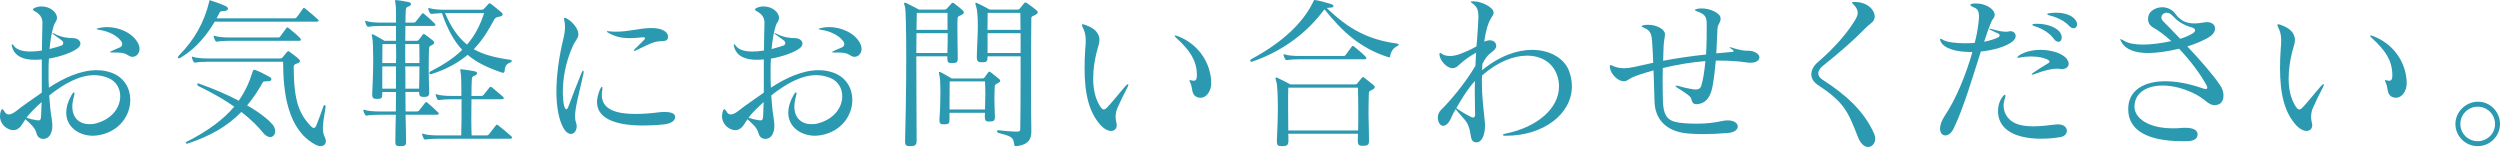 <?xml version="1.0" encoding="UTF-8"?><svg id="_レイヤー_2" xmlns="http://www.w3.org/2000/svg" viewBox="0 0 302.79 17.8"><g id="_レイアウト"><path d="M1.6,15.76c-.7,0-1.6-.66-1.6-1.7,0-.22.04-.46.14-.7.04-.1.08-.14.12-.14.08,0,.18.12.28.28.12.24.3.36.52.36.24,0,.54-.14.88-.4.8-.64,2.04-1.48,3.12-2.24v-4.02c-.3.02-.58.04-.84.04-1.42,0-2.4-.42-2.74-1.5-.04-.12-.06-.22-.06-.3,0-.04.02-.08.04-.08.06,0,.12.06.22.2.36.48,1.08.68,2,.68.44,0,.9-.04,1.4-.12,0-1.2.04-2.32.06-3.34v-.04c0-.72-.44-1.12-.98-1.4-.12-.06-.16-.14-.16-.18,0-.08.08-.16.24-.22.26-.12.54-.16.82-.16.96,0,1.82.66,1.84,1.36v.04c0,.36-.28.56-.4.96-.24.74-.4,1.72-.5,2.8.66-.16,1.34-.38,1.48-.44.12-.06.18-.16.18-.28s-.06-.24-.2-.34c-.34-.26-.54-.38-1-.72-.08-.06-.12-.12-.12-.14s.02-.02.04-.02.08.02.16.06c.86.46,1.68.56,2.32.56.5,0,.88.3.88.66,0,.2-.12.4-.38.6-.6.44-1.92.96-3.44,1.22-.04.56-.04,1.16-.04,1.76s0,1.18.04,1.76c1.76-1.16,3.82-2.12,5.78-2.12.64,0,1.24.1,1.84.32,1.5.56,2.24,1.88,2.24,3.28,0,1.84-1.26,3.78-3.74,4.26-.26.04-.52.08-.78.08-1.66,0-3.24-1.02-3.24-2.8,0-.6.18-1.3.62-2.08.14-.26.26-.38.32-.38.04,0,.06.04.06.12,0,.1-.02.22-.08.42-.12.44-.18.84-.18,1.2,0,1.4.9,2.12,2.08,2.12.26,0,.52-.02.8-.1,2-.54,2.92-1.98,2.92-3.28,0-.94-.48-1.8-1.4-2.2-.56-.24-1.16-.36-1.74-.36-1.78,0-3.66,1.02-5.46,2.46.06,1,.16,1.96.3,2.8.04.28.08.58.08.86,0,.48-.1.94-.4,1.3-.16.18-.44.3-.7.3-.36,0-.7-.2-.82-.68-.18-.74-.86-1.24-1.34-1.7-.46.68-.68,1.24-1.38,1.32h-.1ZM3.2,14.26c.34.12.82.24,1.24.3.08,0,.14.02.2.02.28,0,.32-.16.34-.62.02-.52.04-1.06.06-1.6-.64.58-1.4,1.3-1.84,1.9ZM13.64,6.36c-.22,0-.32-.02-.32-.06,0-.02.1-.08.28-.16.34-.14.62-.26.96-.42.18-.08.24-.24.24-.38,0-.1-.02-.18-.06-.26-.42-.66-1.42-1.28-2.78-1.48-.16-.02-.26-.04-.26-.08s.08-.08.26-.12c.32-.08.66-.12,1-.12,1.48,0,3.12.72,3.76,1.96.12.24.18.48.18.68,0,.56-.4.96-.84.96-.08,0-.18,0-.26-.04-.58-.24-.46-.48-1.98-.48h-.18Z" style="fill:#2b99b0;"/><path d="M26.01,2.62c-.88,1.5-2.18,3.18-4.06,4.32-.04.02-.06.04-.1.06-.08.04-.16.06-.2.06-.08,0-.1-.04-.1-.08,0-.08.04-.18.14-.28,1.84-1.86,3.04-3.96,3.66-6.54.02-.08,0-.14.06-.14.02,0,.06.02.12.04.52.18,1.16.38,1.76.66.24.1.32.22.32.34,0,.14-.16.24-.36.26-.36.02-.56,0-.68.26-.1.2-.22.42-.34.64h9.4c.1,0,.16,0,.28-.1.1-.1.58-.78.78-1.08.04-.06.06-.08.1-.08.06,0,.1.02.18.08.26.2,1.32,1.1,1.54,1.32.06.06.08.1.08.14,0,.08-.08.12-.2.12h-12.38ZM32.31,9.84c-.28,0-.42.04-.46.1-.64,1.12-1.24,2.04-1.92,2.82,1.78,1.02,2.74,1.9,3.1,2.34.2.26.3.54.3.78,0,.42-.26.72-.62.72-.26,0-.58-.18-.9-.58-.4-.5-1.2-1.4-2.58-2.46-1.74,1.78-3.78,2.92-6.54,3.84h-.04c-.08,0-.16-.06-.16-.12,0-.02.04-.06.1-.1,2.68-1.36,4.44-2.7,5.78-4.26-1.12-.8-2.5-1.6-4.34-2.5-.1-.04-.14-.12-.14-.18,0-.08.04-.14.12-.14.02,0,.06,0,.08.02,1.96.7,3.56,1.4,4.82,2.08.76-1.08,1.3-2.24,1.7-3.56.04-.14.08-.18.16-.18.06,0,.12,0,.22.04.56.22,1.08.5,1.64.8.16.08.24.2.24.3,0,.14-.14.24-.38.24h-.18ZM39.43,13c-.18,1.12-.32,1.88-.32,2.5,0,.44.06.8.24,1.14.08.16.12.32.12.46,0,.34-.24.6-.64.6-.18,0-.4-.06-.66-.2-3.32-1.8-3.88-6.24-3.88-10.02h-9.14c-.56,0-1.22.04-1.46.1h-.08c-.08,0-.12-.02-.18-.12-.06-.12-.14-.28-.18-.44,0-.04-.02-.06-.02-.1s.02-.06.06-.06.08.02.14.04c.32.12,1.04.18,1.72.18h8.76c.2,0,.22-.02.28-.1.16-.18.46-.56.58-.7.04-.04.1-.08.16-.08.04,0,.08.02.12.06.32.24.88.64,1.08.84.14.12.2.22.2.3,0,.12-.12.2-.26.26-.16.06-.5.1-.5.44.02,4.08.62,5.68,2.12,7.22.1.1.2.18.32.18.1,0,.2-.08.3-.3.16-.38.66-1.74.84-2.26.04-.14.12-.22.18-.22s.1.08.1.2v.08ZM27.79,4.94c-.56,0-1.22.04-1.46.1h-.08c-.08,0-.12-.02-.18-.12-.06-.12-.14-.28-.18-.44,0-.04-.02-.06-.02-.1s.02-.06.06-.06.08.02.14.04c.32.12,1.04.18,1.72.18h5.9c.1,0,.18-.02.26-.14.14-.2.58-.78.72-.98.04-.06.1-.1.14-.1.06,0,.1.04.18.1.32.26,1.14.94,1.34,1.18.08.1.12.16.12.22,0,.08-.08.12-.26.12h-8.4Z" style="fill:#2b99b0;"/><path d="M49.12,13.9c.02,1.04.06,2.1.06,3.18v.08c0,.4-.06.54-.66.54h-.1c-.44,0-.54-.12-.54-.5v-.04c0-1.06.04-2.16.06-3.26h-2.02c-.56,0-1.22.04-1.46.1h-.08c-.08,0-.12-.02-.18-.12-.06-.12-.14-.28-.18-.44,0-.04-.02-.06-.02-.1s.02-.06.06-.06.08.02.14.04c.32.12,1.04.18,1.72.18h2.02c0-.8.02-1.58.02-2.36h-1.66v.22c0,.52-.08.62-.62.62h-.08c-.36,0-.52-.12-.52-.48v-.14c.04-.94.12-2.64.12-4.1,0-1.3-.04-2.42-.12-2.7-.04-.14-.06-.24-.06-.3,0-.08.02-.1.06-.1s.1,0,.18.04c.32.16,1.3.74,1.3.74h1.4v-1.8h-1.82c-.56,0-1.22.04-1.46.1h-.08c-.08,0-.12-.02-.18-.12-.06-.12-.14-.28-.18-.44,0-.04-.02-.06-.02-.1s.02-.06.06-.06.08.02.14.04c.32.12,1.04.18,1.72.18h1.82c0-1.14,0-1.86-.02-1.94-.04-.44-.1-.64-.1-.72,0-.06.02-.06.1-.06h.12c.16,0,.74.1,1.36.22.24.04.36.14.36.26,0,.1-.12.24-.38.32-.28.1-.24.34-.26.52-.02.22-.02.7-.04,1.4h.94c.14,0,.22,0,.32-.12.1-.12.58-.74.72-.92.06-.06.1-.1.14-.1s.08.04.14.08c.32.26,1.08.94,1.28,1.16.06.06.1.12.1.18,0,.08-.08.12-.26.12h-3.38c0,.54-.02,1.08-.02,1.8h1.38c.18,0,.2-.04.28-.14.08-.12.36-.44.44-.58.06-.06.1-.1.14-.1s.1.02.18.08c.26.18.64.48.86.66.12.08.22.2.22.32,0,.1-.08.18-.24.26-.22.16-.38.16-.38.38-.02.52-.04,1.46-.04,2.5,0,.9.04,1.9.06,2.78v.08c0,.46-.16.56-.62.56h-.08c-.38,0-.52-.12-.52-.52v-.08h-1.66c0,.78.02,1.56.02,2.36h1.32c.14,0,.22,0,.32-.12.1-.12.58-.74.72-.92.06-.06.1-.1.14-.1s.08.04.14.08c.32.26,1.08.94,1.28,1.16.06.06.1.12.1.18,0,.08-.08.12-.26.12h-3.76ZM47.96,7.64c.02-.4.02-.8.02-1.18s-.02-.76-.02-1.12h-1.64c0,.52,0,1.34-.02,2.3h1.66ZM47.96,8.04h-1.66v2.7h1.66v-2.7ZM50.8,6.84c0-.62,0-1.14-.02-1.5h-1.7v2.3h1.72v-.8ZM50.76,10.74c.02-.8.04-1.84.04-2.7h-1.72c.02.4.02.86.02,1.32v1.38h1.66ZM53.04,16.8c-.56,0-1.22.04-1.46.1h-.08c-.08,0-.12-.02-.18-.12-.06-.12-.14-.28-.18-.44,0-.04-.02-.06-.02-.1s.02-.06.06-.06.08.02.14.04c.32.12,1.04.18,1.72.18h2.82c.04-.88.04-2.76.04-4.38h-1.22c-.56,0-1.22.04-1.46.1h-.08c-.08,0-.12-.02-.18-.12-.06-.12-.14-.28-.18-.44,0-.04-.02-.06-.02-.1s.02-.06.06-.06.08.02.14.04c.32.12,1.04.18,1.72.18h1.2c0-1.22-.02-2.24-.04-2.44-.04-.44-.1-.66-.1-.74,0-.04.02-.06.06-.06s.08.02.16.02c.58.06.84.12,1.46.22.24.04.36.14.36.26,0,.1-.12.24-.38.32-.28.1-.24.34-.26.52-.02.22-.04.96-.04,1.9h1.14c.14,0,.24-.02.34-.14.18-.22.54-.68.7-.88.04-.06.1-.08.14-.08.06,0,.1.02.18.08.32.26,1.02.86,1.28,1.08.08.08.14.14.14.2,0,.08-.1.14-.28.14h-3.64c0,.78-.02,1.64-.02,2.42s.02,1.5.04,1.96h1.84c.1,0,.2-.06.26-.14.34-.42.54-.68.84-1.08.04-.06.08-.08.12-.08s.1.04.16.08c.52.4,1.32,1.08,1.58,1.32.08.06.1.12.1.18s-.08.12-.26.12h-8.72ZM58.34,1.18c.12,0,.16-.02.28-.12.16-.14.46-.5.52-.56.06-.06.1-.1.16-.1s.12.04.2.1c.18.16.88.68,1.16.94.16.12.22.22.22.32,0,.14-.16.22-.4.26-.36.06-.52.14-.64.38-.58,1.08-1.3,2.36-2.46,3.56,1.12.64,2.56,1.02,4.4,1.28.14.02.2.08.2.14s-.04.14-.16.18c-.58.22-.64.5-.72,1.1-.02.08-.04.16-.16.16-.04,0-.1-.02-.18-.04-1.66-.56-3.06-1.22-4.12-2.14-1.08.9-2.5,1.74-4.36,2.32-.06.02-.1.02-.14.02-.1,0-.14-.06-.14-.14,0-.06.04-.14.12-.18,1.58-.8,2.86-1.64,3.86-2.62-1-1.08-1.78-2.48-2.46-4.46-.48.02-1,.1-1.2.1h-.08c-.08,0-.12-.02-.18-.12-.1-.16-.16-.3-.18-.44-.02-.04-.02-.08-.02-.1,0-.04.02-.04.06-.04s.08,0,.14.02c.4.12,1.04.18,1.72.18h4.56ZM53.9,1.58c.74,1.74,1.58,2.94,2.66,3.82.94-1.06,1.58-2.3,2.08-3.82h-4.74Z" style="fill:#2b99b0;"/><path d="M70.05,4.24c-.06.48-.44.78-.66,1.3-.96,2.14-1.22,4.14-1.22,5.56,0,.72.06,1.3.14,1.66.08.32.18.48.28.48.08,0,.18-.12.26-.36.54-1.42.98-2.58,1.62-4.14.06-.12.1-.18.16-.18.04,0,.06.06.06.14,0,.06,0,.12-.02.2-.56,2.5-1.02,4.12-1.02,5.18,0,.26.02.5.1.7.06.18.1.34.1.5,0,.52-.3.94-.7.94-.28,0-.62-.2-.92-.74-.56-1.02-.84-2.56-.84-4.4s.28-4.08.84-6.38c.14-.54.2-1.04.2-1.48,0-.32-.04-.6-.1-.82-.02-.06-.02-.12-.02-.16,0-.06.02-.08.06-.08.06,0,.16.02.3.1.68.38,1.38,1.22,1.38,1.88v.1ZM81.77,14.18c0,.5-.62.8-1.3.88-.94.1-1.78.14-2.56.14-3.66,0-5.6-.98-5.6-2.84,0-.48.14-1,.38-1.58.08-.18.16-.26.22-.26.04,0,.06.06.06.16,0,.04,0,.12-.02.2-.04.22-.06.44-.06.62,0,1.76,1.74,2.3,4.04,2.3.84,0,1.78-.06,2.72-.18.28-.04.58-.06.84-.06.68,0,1.22.14,1.28.52v.1ZM80.91,4.46c-.02.7-.68.42-1.44.6-.76.16-1.6.66-2.48,1.06-.08.04-.14.06-.18.06-.02,0-.04-.02-.04-.04,0-.04.04-.12.14-.22.34-.32.82-.8,1.14-1.14.04-.06.08-.12.08-.16,0-.06-.06-.1-.24-.1h-.08c-.56.06-1.08.1-1.56.1-.94,0-1.76-.16-2.66-.7-.06-.04-.1-.08-.1-.1s.04-.04.1-.04h.08c.32.04.62.06.92.06,1.56,0,3-.44,4.16-.44h.24c1.12,0,1.9.42,1.92,1.02v.04Z" style="fill:#2b99b0;"/><path d="M89.05,15.76c-.7,0-1.6-.66-1.6-1.7,0-.22.04-.46.14-.7.04-.1.08-.14.12-.14.08,0,.18.12.28.28.12.24.3.36.52.36.24,0,.54-.14.88-.4.8-.64,2.04-1.48,3.12-2.24v-4.02c-.3.02-.58.04-.84.04-1.42,0-2.4-.42-2.74-1.5-.04-.12-.06-.22-.06-.3,0-.04.02-.08.04-.08.06,0,.12.06.22.2.36.48,1.08.68,2,.68.44,0,.9-.04,1.4-.12,0-1.2.04-2.32.06-3.34v-.04c0-.72-.44-1.12-.98-1.4-.12-.06-.16-.14-.16-.18,0-.08.08-.16.24-.22.26-.12.54-.16.82-.16.96,0,1.82.66,1.84,1.36v.04c0,.36-.28.56-.4.96-.24.74-.4,1.72-.5,2.8.66-.16,1.34-.38,1.48-.44.12-.06.18-.16.18-.28s-.06-.24-.2-.34c-.34-.26-.54-.38-1-.72-.08-.06-.12-.12-.12-.14s.02-.02.04-.02.08.02.16.06c.86.46,1.68.56,2.32.56.5,0,.88.3.88.66,0,.2-.12.4-.38.6-.6.44-1.92.96-3.44,1.22-.04.56-.04,1.16-.04,1.76s0,1.18.04,1.76c1.76-1.16,3.82-2.12,5.78-2.12.64,0,1.24.1,1.84.32,1.5.56,2.24,1.88,2.24,3.28,0,1.84-1.26,3.78-3.74,4.26-.26.04-.52.08-.78.08-1.66,0-3.24-1.02-3.24-2.8,0-.6.18-1.3.62-2.08.14-.26.26-.38.32-.38.04,0,.06.04.06.12,0,.1-.02.22-.08.42-.12.44-.18.84-.18,1.2,0,1.4.9,2.12,2.08,2.12.26,0,.52-.02.8-.1,2-.54,2.92-1.98,2.92-3.28,0-.94-.48-1.8-1.4-2.2-.56-.24-1.16-.36-1.74-.36-1.78,0-3.66,1.02-5.46,2.46.06,1,.16,1.96.3,2.8.04.28.08.58.08.86,0,.48-.1.94-.4,1.3-.16.18-.44.3-.7.3-.36,0-.7-.2-.82-.68-.18-.74-.86-1.24-1.34-1.7-.46.68-.68,1.24-1.38,1.32h-.1ZM90.65,14.26c.34.12.82.24,1.24.3.08,0,.14.02.2.02.28,0,.32-.16.34-.62.02-.52.04-1.06.06-1.6-.64.58-1.4,1.3-1.84,1.9ZM101.09,6.36c-.22,0-.32-.02-.32-.06,0-.02.1-.08.28-.16.34-.14.62-.26.96-.42.18-.08.24-.24.24-.38,0-.1-.02-.18-.06-.26-.42-.66-1.42-1.28-2.78-1.48-.16-.02-.26-.04-.26-.08s.08-.08.26-.12c.32-.08.66-.12,1-.12,1.48,0,3.12.72,3.76,1.96.12.24.18.48.18.68,0,.56-.4.96-.84.96-.08,0-.18,0-.26-.04-.58-.24-.46-.48-1.98-.48h-.18Z" style="fill:#2b99b0;"/><path d="M111.02,17.04c0,.54-.2.66-.76.66h-.08c-.42,0-.56-.12-.56-.52v-.16c.04-1.34.14-5.86.14-9.8,0-3.24-.04-6.1-.16-6.44-.06-.16-.1-.28-.1-.34,0-.08.04-.12.1-.12.04,0,.1.02.18.06.36.16,1.52.78,1.52.78h3.08c.2,0,.24-.06.32-.14.12-.12.4-.44.52-.58.06-.06.1-.1.16-.1s.12.02.2.08c.32.24.74.58.98.8.1.1.18.2.18.28,0,.1-.08.2-.28.3-.28.16-.46.16-.48.4-.02.28-.02.68-.02,1.14v.48c0,1.06.04,2.32.04,3.14v.1c0,.48-.14.58-.68.58h-.08c-.4,0-.5-.14-.5-.54v-.28h-3.76c0,3.92.04,8.5.04,10.2v.02ZM111,4.02c0,.74-.02,1.56-.02,2.4h3.76c.04-.76.04-1.6.04-2.4h-3.78ZM114.76,1.56h-3.72c-.02.54-.02,1.24-.04,2.06h3.76V1.56ZM119.78,14.72c-.38,0-.5-.14-.5-.54v-.1c0-.18.02-.26.02-.42h-4.3v.78c0,.52-.1.62-.64.62h-.08c-.36,0-.5-.12-.5-.48v-.14c.08-.94.12-2.22.12-3.3,0-.94-.04-1.74-.12-2.02-.04-.14-.06-.24-.06-.3,0-.08.02-.1.06-.1s.1,0,.18.04c.32.16,1.3.74,1.3.74h3.7c.18,0,.22-.04.3-.14l.42-.58c.04-.06.08-.1.14-.1s.1.02.18.08c.26.2.76.6.98.78.1.08.16.16.16.24,0,.1-.08.2-.28.28-.22.16-.38.16-.38.38-.02.52-.04.98-.04,1.6,0,.52.04,1.16.06,2.04v.08c0,.46-.16.56-.64.56h-.08ZM115.02,9.86c0,.94-.02,1.72-.02,3.4h4.3c.02-.7.04-1.32.04-1.88s-.02-1.04-.04-1.52h-4.28ZM123.03,17.7c-.14,0-.18-.08-.2-.22-.08-.9-.4-.98-1.9-1.38-.1-.04-.18-.12-.18-.2,0-.06.06-.12.16-.12h.06c.48.06,1.58.16,2.18.16h.08c.32,0,.34-.14.34-.4.02-1.18.04-3.56.04-6.02v-2.7h-4v.04c0,.56-.08.68-.66.68h-.08c-.4,0-.56-.14-.56-.54v-.14c.02-1.34.12-2.6.12-3.64,0-1.14-.06-2.02-.2-2.42-.06-.18-.1-.28-.1-.36s.04-.1.08-.1c.06,0,.12.02.18.06.38.16,1.48.76,1.48.76h3.36c.18,0,.22-.04.3-.14.1-.12.38-.48.5-.62.06-.06.1-.1.16-.1s.12.02.2.08c.32.22.88.64,1.12.84.1.08.18.18.18.28s-.1.2-.3.3c-.26.16-.48.16-.48.4-.02.86-.04,5.08-.04,8.66,0,2.08.02,3.92.04,4.76v.28c0,.76-.16,1.62-1.82,1.8h-.06ZM119.62,1.56s-.02.92-.02,2.06h4c-.02-1.26-.02-2.06-.02-2.06h-3.96ZM123.61,4.02h-4v2.4h4v-2.4Z" style="fill:#2b99b0;"/><path d="M133.38,15.24c-1.48-1.56-2.02-3.88-2.02-6.96,0-.74.02-1.5.08-2.32.04-.4.06-.74.06-1.04,0-.7-.12-1.12-.36-1.6-.06-.14-.1-.24-.1-.3s.02-.08.08-.08.16.02.28.06c1.34.46,1.64,1.08,1.74,1.58.02.1.02.2.02.28,0,.38-.14.72-.32,1.38-.26,1.02-.44,2.16-.44,3.26,0,1.2.22,2.38.82,3.34.18.28.32.42.46.42.16,0,.32-.14.52-.36.84-.92,1.24-1.48,2.12-2.48.14-.16.26-.24.3-.24.02,0,.04.02.04.06,0,.06-.02.16-.1.32-.54,1.06-.84,1.64-1.22,2.52-.18.4-.22.78-.22,1.08s.06.56.1.74c.02.1.04.18.04.26,0,.42-.28.7-.7.7-.32,0-.74-.18-1.18-.62ZM144.96,9c-.04-1.7-.84-2.88-2.42-4.34-.18-.16-.28-.28-.28-.32,0-.02.02-.04.06-.04.08,0,.2.02.38.1,2.74,1.08,4,3.56,4,5.7,0,.88-.54,1.74-1.3,1.74-.12,0-.24-.02-.36-.06-.78-.26-.58-1.1-.84-1.68-.08-.18-.14-.3-.14-.36,0-.02.02-.04.06-.04.06,0,.16.02.32.06.04.02.1.02.14.02.24,0,.38-.18.38-.6v-.18Z" style="fill:#2b99b0;"/><path d="M169.21,5.28c.12.02.2.06.2.12s-.06.12-.18.18c-.52.26-.78.7-.86,1.22-.02.08-.04.14-.12.14-.04,0-.08,0-.12-.02-3.36-1.08-5.52-3.04-7.72-5.8-1.96,2.68-4.88,5.02-8.74,6.34-.04.02-.06.02-.1.02-.08,0-.16-.06-.16-.12s.06-.14.18-.22c3.76-2.02,6.2-4.36,7.42-6.84.12-.22.12-.3.22-.3.04,0,.08,0,.14.02.52.08,1.28.3,1.86.48.18.06.28.16.28.24,0,.1-.1.16-.32.18-.12.02-.32.02-.5.04,2.58,2.52,4.98,3.84,8.52,4.32ZM165.81,17.06c0,.48-.18.6-.72.6h-.08c-.42,0-.56-.14-.56-.58v-.1c0-.24.02-.5.02-.78h-8.44c.02.26.02.54.02.82,0,.56-.18.68-.76.68h-.08c-.42,0-.56-.12-.56-.52v-.16c.04-1.02.12-2.52.12-3.9,0-1.52-.06-2.88-.2-3.28-.06-.16-.08-.28-.08-.34,0-.08.02-.12.08-.12.04,0,.1.02.18.06.36.16,1.54.78,1.54.78h7.82c.18,0,.22-.04.3-.14.1-.12.4-.48.5-.62.06-.08.1-.12.16-.12s.12.02.2.1c.26.2.82.64,1.06.84.1.08.18.18.18.28s-.1.2-.3.3c-.26.16-.42.16-.42.4-.02.72-.04,1.52-.04,2.52,0,.88.06,1.9.06,3.2v.08ZM157.37,7.18c-.56,0-1.22.04-1.46.1h-.08c-.08,0-.12-.02-.18-.12-.06-.12-.14-.28-.18-.44,0-.04-.02-.06-.02-.1s.02-.06.06-.06.08.02.14.04c.32.12,1.04.18,1.72.18h5.36c.1,0,.18-.02.26-.14.14-.2.58-.78.72-.98.04-.06.1-.1.14-.1.06,0,.1.04.18.1.32.26,1.14.94,1.34,1.18.08.1.12.16.12.22,0,.08-.08.12-.26.12h-7.86ZM156.03,10.62c-.02.5-.02,1.26-.02,2.16s.02,1.94.02,3.02h8.46c.02-.72.02-1.48.02-2.2,0-1.18-.02-2.26-.04-2.98h-8.44Z" style="fill:#2b99b0;"/><path d="M182.32,16.44c-.2,0-.3-.04-.3-.1,0-.04.1-.12.34-.16,3.84-.78,6.46-3.06,6.46-5.7,0-.44-.06-.9-.22-1.34-.52-1.54-1.9-2.4-3.66-2.4-1.62,0-3.58.76-5.44,2.4-.02.3-.02.6-.02.9,0,1.58.18,3.04.34,4.56.02.2.04.4.04.58,0,1.12-.36,2.06-1.04,2.06-.06,0-.12,0-.18-.02-.52-.12-.46-.7-.62-1.4-.3-1.22-.62-1.24-1.72-2.6-.48.78-.54,1.18-.82,1.56-.24.32-.48.46-.68.46-.38,0-.66-.48-.66-.98,0-.34.12-.68.38-.94.86-.82,2.9-3.14,4.18-5.36.02-.34.04-1.16.08-1.58-1.8,1-2.1,1.68-2.6,1.84-.08.02-.16.04-.24.04-.72,0-1.52-.9-1.6-1.62v-.08c0-.1.04-.16.08-.16s.12.04.18.1c.24.2.62.28,1.02.28.32,0,.66-.06.92-.14.44-.14,1.62-.62,2.28-1.02.1-.88.18-2.4.22-3.08,0-.18.02-.34.02-.48,0-.9-.18-1.26-.76-1.68-.12-.08-.18-.12-.18-.16s.08-.04.26-.06h.08c1,0,2.44.74,2.44,1.36v.04c-.06.6-.7.5-1.14,3.48.28-.1.5-.16.68-.16.56,0,.78.38.78.68,0,.12-.04.2-.08.28-.34.56-.92.52-1.6,1.9-.02.22-.02.56-.04.76,2.18-1.78,4.3-2.46,6.06-2.46,2.26,0,3.94,1.1,4.48,2.56.24.64.34,1.26.34,1.86,0,3.3-3.38,5.98-7.98,5.98h-.08ZM176.38,13.1c.88.6,1.22.78,1.78,1.06.1.04.18.08.26.08.14,0,.24-.12.24-.34,0-.8-.04-1.48-.04-2.6,0-.42,0-.92.02-1.5-1.02,1.14-1.78,2.48-2.26,3.3Z" style="fill:#2b99b0;"/><path d="M205.47,12.62c-.46,0-.54-.3-.64-.68-.08-.3-.56-.58-1.68-1.32-.14-.08-.22-.14-.22-.2,0-.02.04-.04.12-.04.06,0,.14,0,.26.04.88.26,1.62.38,1.98.42h.12c.34,0,.56-.16.64-.44.24-.8.38-1.76.5-3-1.78.14-3.5.44-5.16.84,0,.52-.02,1.06-.02,1.62,0,.78.02,1.6.04,2.4.06,2.24.94,2.52,2.54,2.66.54.04,1.04.06,1.52.06,1.18,0,2.16-.12,3.08-.32.26-.06.5-.08.7-.08.8,0,1.22.36,1.22.74,0,.36-.38.72-1.16.78-1.12.1-2.12.14-3.02.14-.7,0-1.32-.02-1.92-.08-2.78-.26-3.92-1.92-3.98-3.82-.04-1.22-.08-2.8-.12-3.82-.58.16-1.16.34-1.76.54-1.26.4-1.28.72-1.76.78h-.1c-.66,0-1.56-.82-1.66-1.64,0-.06-.02-.12-.02-.16,0-.1.04-.16.1-.16.04,0,.1.02.18.06.46.22.92.32,1.44.32.4,0,.82-.06,1.28-.16.76-.18,1.52-.34,2.26-.5-.04-.9-.08-1.94-.14-2.66-.08-.9-.24-1.28-1-1.58-.16-.08-.26-.14-.26-.2,0-.04.1-.08.3-.12.16-.02.32-.04.48-.04,1.12,0,2.04.6,2.04,1.12v.08c0,.36-.12.6-.16,1.36-.02.5-.04,1.24-.06,1.8,1.68-.32,3.34-.56,5.2-.76.08-1.34.08-2.7.08-3.76,0-.84-.3-1.16-1.12-1.44-.2-.08-.32-.14-.32-.18,0-.06.12-.1.36-.16.16-.04.32-.04.48-.04,1.04,0,2.28.58,2.28,1.2v.04c0,.58-.34.54-.38,1.28-.04.8-.08,1.82-.14,2.92.62-.06,1.26-.12,1.96-.18.08,0,.14-.04.14-.08,0-.08-.1-.18-.36-.34-.08-.04-.12-.1-.12-.12s0-.02.04-.02.08,0,.12.02c.96.32,1.56.4,1.88.4h.02c.36,0,.86,0,1.32.38.14.12.22.28.22.42,0,.34-.34.66-1.1.66-.14,0-.28-.02-.44-.04-1.1-.16-2.22-.22-3.3-.22h-.44c-.1,1.1-.22,2.22-.42,3.24-.3,1.44-.98,1.96-1.84,2.04h-.08Z" style="fill:#2b99b0;"/><path d="M224.66.24c1.6.02,2.4,1.02,2.4,1.76,0,.16-.04.3-.1.42-.22.4-.56.48-1.12,1.08-1.06,1.12-2.96,2.8-5.04,4.46-.38.3-.58.62-.58.92,0,.28.16.54.5.76,2.6,1.68,5,3.66,6.28,6.58.08.2.12.38.12.56,0,.58-.38,1.02-.86,1.02-.42,0-.9-.34-1.24-1.22-1.22-3.14-1.7-4.22-4.86-6.3-.5-.34-.78-.78-.78-1.28s.26-1.02.8-1.48c1.82-1.56,3.36-3.28,4.36-4.86.3-.46.46-.8.46-1.12,0-.3-.14-.6-.46-.94-.14-.16-.24-.26-.24-.3s.06-.06.22-.06h.14Z" style="fill:#2b99b0;"/><path d="M242.93,3.84c.14,0,.28,0,.4-.04.06-.02.12-.02.18-.02.36,0,.62.26.62.58,0,.2-.1.44-.38.66-.76.62-2.36,1.08-3.84,1.22-.98,3.08-2.14,6.98-3.28,9.3-.28.6-.68.86-1.02.86-.36,0-.64-.3-.64-.84,0-.4.18-.94.6-1.58,1.28-1.9,2.52-4.84,3.32-7.68h-.12c-1.96,0-3.34-.46-3.7-1.24-.06-.12-.1-.22-.1-.28s.04-.08.08-.08c.06,0,.16.04.3.14.58.3,1.64.4,2.68.4.4,0,.78-.02,1.14-.04.22-.84.38-1.68.46-2.46.04-.3.06-.54.06-.74,0-.8-.28-.98-.74-1.16-.2-.08-.3-.16-.3-.24s.1-.14.3-.16c.14-.02.28-.02.4-.02,1.2,0,2.24.72,2.24,1.36v.08c-.06.38-.24.4-.36.68-.28.62-.58,1.48-.92,2.52.64-.12,1.44-.38,1.7-.54.12-.06.18-.14.18-.24,0-.08-.06-.18-.18-.22-.3-.14-.54-.26-.94-.44-.1-.04-.14-.08-.14-.12,0-.02.02-.02.06-.02s.08,0,.14.02c.52.12,1.16.34,1.76.34h.04ZM249.57,16.6c-.58.1-1.44.2-2.36.2-1.64,0-3.48-.3-4.5-1.42-.48-.5-.72-1.22-.72-1.92,0-.62.18-1.26.56-1.76.12-.14.2-.22.26-.22s.08.04.08.12c0,.06,0,.14-.04.22-.12.36-.18.68-.18.96,0,.88.46,1.46.8,1.76.66.58,1.68.76,2.78.76.9,0,1.86-.12,2.7-.22.1-.02.22-.02.3-.02.72,0,1.08.38,1.08.78,0,.34-.26.66-.76.76ZM249.65,8.36c-.16-.02-.34-.04-.54-.04-.52,0-1.28.12-2.66.64-.14.06-.26.08-.32.08-.04,0-.06-.02-.06-.04,0-.04.08-.12.26-.24.62-.42,1.28-.84,1.74-1.1.12-.06.16-.14.16-.2,0-.1-.1-.18-.32-.28-.38-.18-1.06-.34-1.92-.34-.42,0-.9.04-1.42.14-.04,0-.08.02-.12.02-.08,0-.12-.02-.12-.06s.08-.12.2-.22c.7-.46,1.66-.68,2.6-.68,1.44,0,2.86.48,3.28,1.24.1.16.14.32.14.44,0,.4-.36.64-.76.64h-.14ZM246.73,2.88c1.06,0,2.06.32,2.62.86.26.26.36.56.36.8,0,.3-.16.52-.4.52-.18,0-.38-.1-.58-.38-.42-.58-1.22-1.18-2.34-1.52-.16-.04-.24-.1-.24-.16s.1-.1.32-.12h.26ZM250.59,3.12c-.54-.56-1.32-1-2.4-1.26-.16-.04-.24-.1-.24-.16,0-.04.1-.08.26-.1.28-.04.54-.06.8-.06.9,0,1.64.22,2.1.6.32.28.46.56.46.8,0,.28-.18.48-.42.48-.18,0-.36-.08-.56-.3Z" style="fill:#2b99b0;"/><path d="M266.16,16.3c0,.48-.4.8-1.36.8h-.54c-4.14-.02-6.5-1.3-6.5-3.88,0-.12.02-.24.02-.36.14-1.86,1.8-3.02,4.48-3.02,1.28,0,2.78.26,4.46.84.18.06.32.1.42.1.12,0,.2-.04.2-.16,0-.08-.04-.18-.12-.34-.74-1.34-1.94-2.96-3.3-4.38-1.34.32-2.64.52-3.74.52-1.52,0-2.7-.38-3.22-1.3-.1-.18-.16-.3-.16-.34,0-.02.02-.04.04-.04.06,0,.18.06.38.18.54.34,1.36.48,2.32.48,1.02,0,2.2-.16,3.44-.42-.72-.66-1.48-1.24-2.22-1.66-.42-.24-.6-.62-.6-1.02s.16-.74.42-.96c.36-.3.82-.46,1.3-.46.6,0,1.2.26,1.58.78.56.76,1.22,1.18,2.32,1.18.32,0,.7-.04,1.12-.12.14-.02.28-.04.4-.04.64,0,.98.36.98.78,0,.28-.16.62-.5.88-.64.48-1.88.98-2.86,1.28,1.52,1.62,3.1,3.4,3.98,4.72.28.4.4.84.4,1.22,0,.54-.24.98-.64,1.1-.16.04-.3.08-.42.08-.72,0-1.16-.68-2.06-1.18-1.38-.78-2.92-1.2-4.24-1.2-1.84,0-3.36.8-3.42,2.48v.12c.02,1.32,1.64,2.58,4.62,2.58.34,0,.68,0,1.04-.04.18-.02.34-.02.48-.02h.06c.92,0,1.38.28,1.44.7v.12ZM265.54,4.06c.22-.12.32-.28.32-.4,0-.14-.12-.26-.4-.34-1.1-.3-1.74-.78-2.38-1.46-.2-.22-.44-.32-.66-.32-.36,0-.64.26-.64.58,0,.14.06.3.2.44.58.58,1.3,1.32,2.08,2.14.58-.18,1.18-.44,1.48-.64Z" style="fill:#2b99b0;"/><path d="M278.17,15.24c-1.48-1.56-2.02-3.88-2.02-6.96,0-.74.02-1.5.08-2.32.04-.4.06-.74.06-1.04,0-.7-.12-1.12-.36-1.6-.06-.14-.1-.24-.1-.3s.02-.08.08-.08.16.02.28.06c1.34.46,1.64,1.08,1.74,1.58.02.1.02.2.02.28,0,.38-.14.72-.32,1.38-.26,1.02-.44,2.16-.44,3.26,0,1.2.22,2.38.82,3.34.18.28.32.42.46.42.16,0,.32-.14.52-.36.84-.92,1.24-1.48,2.12-2.48.14-.16.26-.24.3-.24.02,0,.04.02.04.06,0,.06-.02.16-.1.32-.54,1.06-.84,1.64-1.22,2.52-.18.4-.22.78-.22,1.08s.06.56.1.74c.02.1.04.18.04.26,0,.42-.28.7-.7.7-.32,0-.74-.18-1.18-.62ZM289.75,9c-.04-1.7-.84-2.88-2.42-4.34-.18-.16-.28-.28-.28-.32,0-.02.02-.04.06-.04.08,0,.2.02.38.1,2.74,1.08,4,3.56,4,5.7,0,.88-.54,1.74-1.3,1.74-.12,0-.24-.02-.36-.06-.78-.26-.58-1.1-.84-1.68-.08-.18-.14-.3-.14-.36,0-.02.02-.04.06-.04.06,0,.16.02.32.06.04.02.1.02.14.02.24,0,.38-.18.38-.6v-.18Z" style="fill:#2b99b0;"/><path d="M300.09,17.7c-1.48,0-2.7-1.2-2.7-2.68s1.26-2.7,2.74-2.7,2.66,1.22,2.66,2.7-1.22,2.68-2.7,2.68ZM300.09,12.92c-1.16,0-2.1.94-2.1,2.1s.94,2.08,2.1,2.08,2.1-.92,2.1-2.08-.94-2.1-2.1-2.1Z" style="fill:#2b99b0;"/></g></svg>